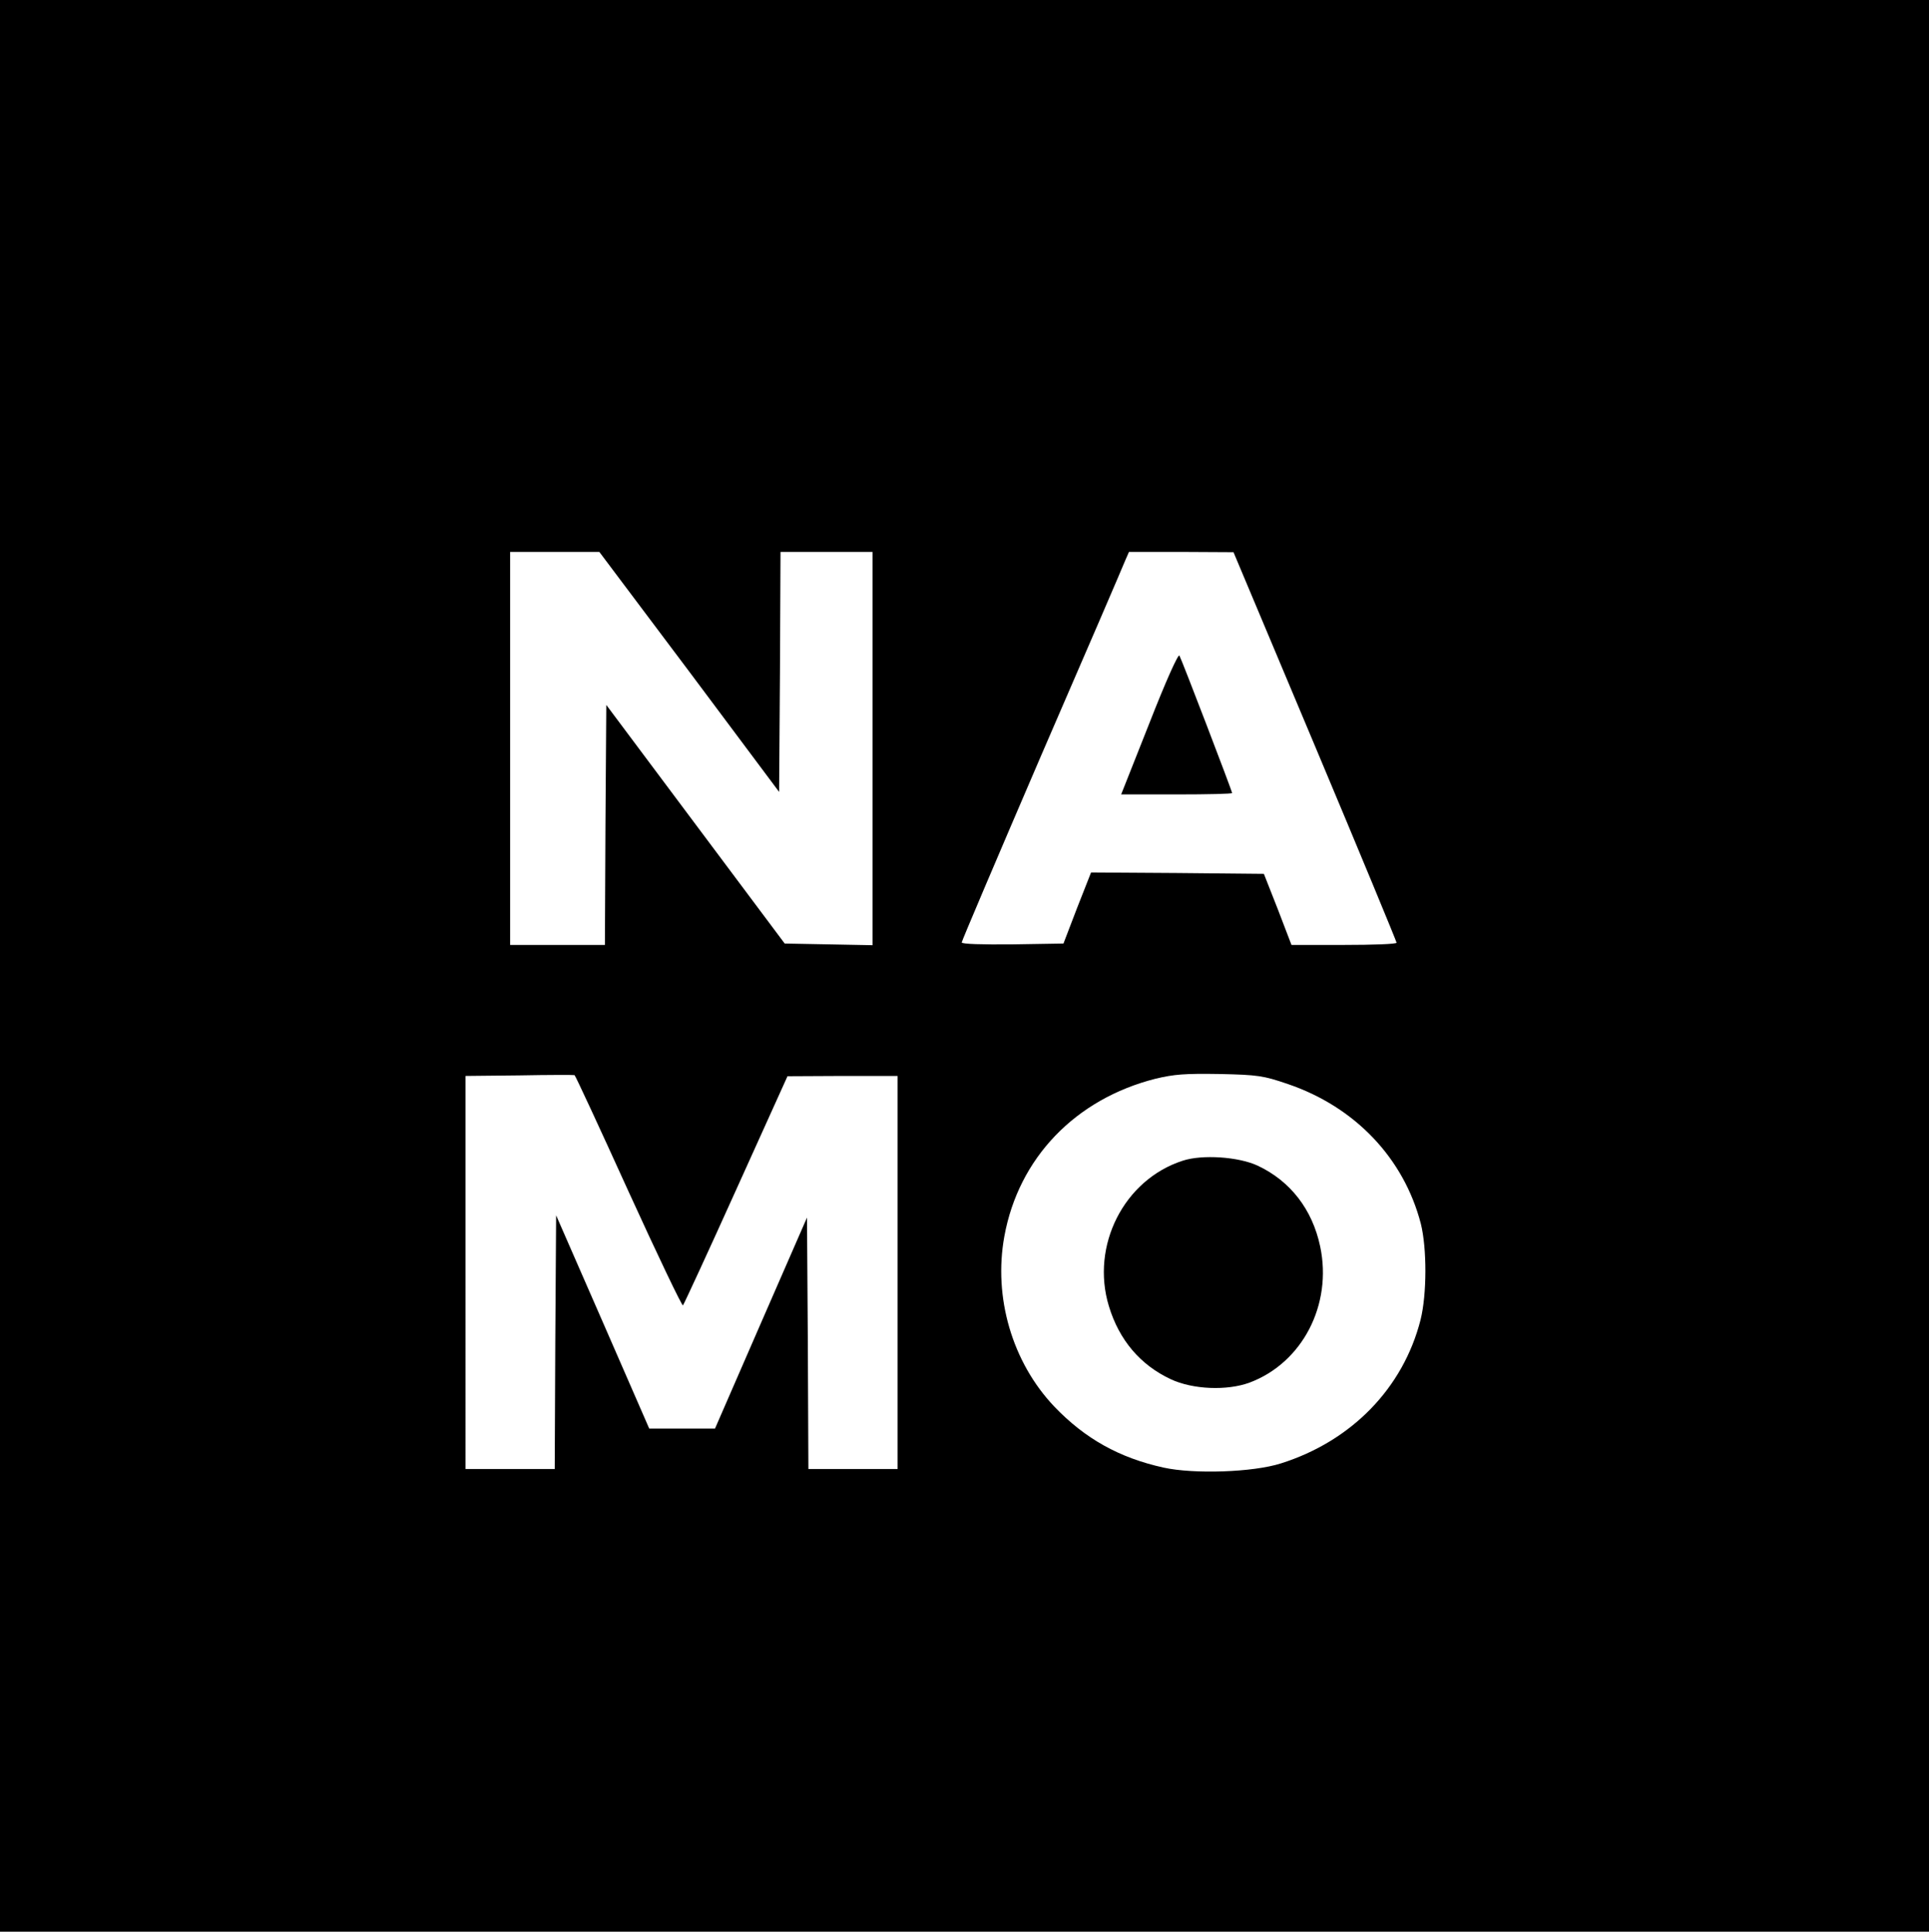 <svg height="924" viewBox="0 0 692 693" width="692pt" xmlns="http://www.w3.org/2000/svg"><path d="M0 346.5V693h692V0H0zM247.3 241l32.2 43.1.3-43.1.2-43h33v141.1l-15.7-.3-15.8-.3-32-42.8-32-42.8-.3 43.1-.2 43h-34V198h32zm224.5 26.8c16.1 38.3 29.2 70 29.2 70.4 0 .5-8.5.8-18.9.8h-18.8l-4.9-12.8-5-12.7-31-.3-31-.2-5 12.7-4.9 12.8-18.3.3c-10.9.1-18.2-.1-18.2-.7 0-.5 12.9-30.8 28.6-67.3 15.8-36.4 29.3-67.8 30-69.6l1.4-3.2h18.8l18.7.1zM225.5 427.5c10.4 22.8 19.2 41.2 19.5 40.8.4-.5 9-19.1 19.1-41.5l18.4-40.7 19.8-.1H322v141h-32l-.2-45.1-.3-45.1-16.5 37.8-16.5 37.9h-23.6l-16.7-38.3-16.7-38.2-.3 45.5-.2 45.5h-32V386l19.3-.2c10.5-.2 19.5-.2 19.8-.1s9 18.9 19.4 41.8zM462 388.9c24.1 8.2 41.6 26.6 47.7 50.1 2.2 8.8 2.2 25.3-.1 34.5-6.2 24.4-24.7 43.5-50.1 51.5-10 3.2-31.2 3.9-42.1 1.5-15.9-3.5-28.2-10.4-39.2-21.9-15.1-15.9-21.9-39.2-17.9-61.1 5.1-28 25.4-49.2 54.2-56.5 6.7-1.6 10.5-1.9 23-1.7 13.8.3 15.7.6 24.5 3.6z"/><path d="M412.3 259.5L402.2 285h19.9c11 0 19.9-.2 19.9-.5 0-.7-18-47.7-18.9-49.3-.4-.8-4.9 9.2-10.8 24.3zM424.3 416.4c-21.1 6.8-33.1 30.5-26.5 52.2 3.7 12.2 11.3 21.1 22.2 26.2 7.9 3.7 20.2 4.2 28.3 1.2 18.9-7.1 29.7-27.9 25.3-48.8-2.8-13.3-10.7-23.5-22.4-29-6.8-3.2-19.9-4.1-26.9-1.8z"/></svg>
